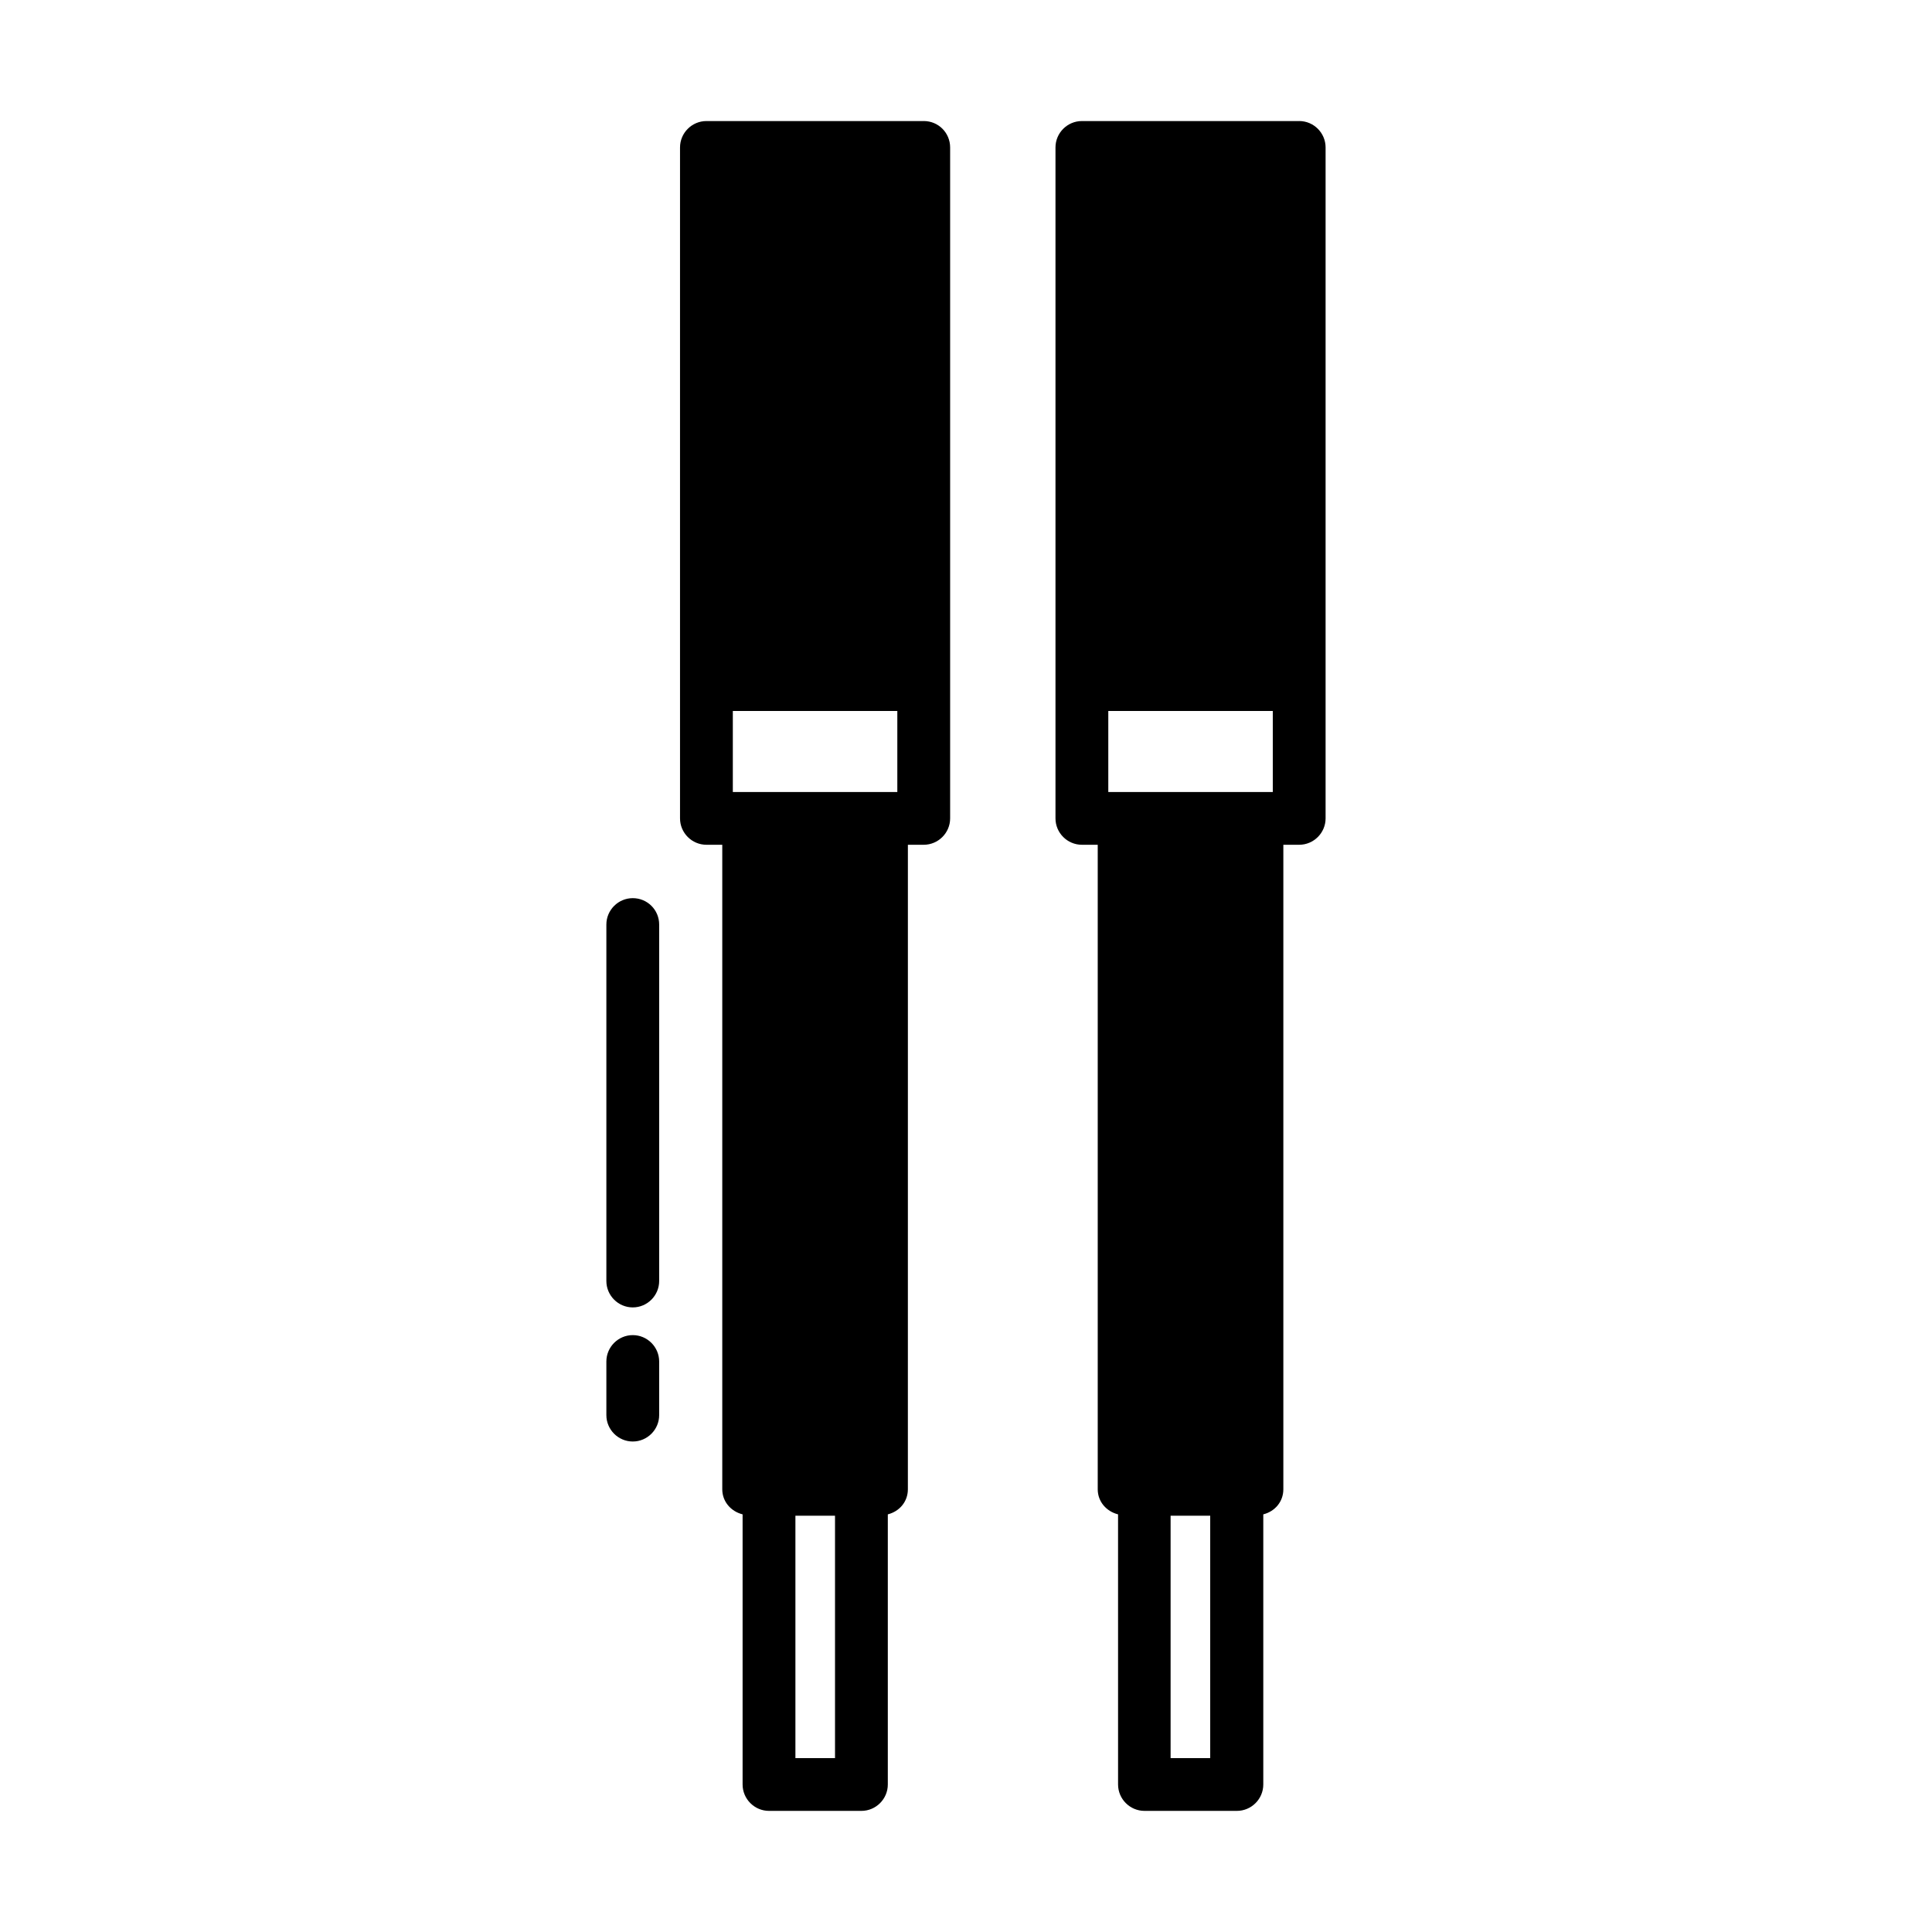 <?xml version="1.0" encoding="UTF-8"?>
<!-- Uploaded to: ICON Repo, www.svgrepo.com, Generator: ICON Repo Mixer Tools -->
<svg fill="#000000" width="800px" height="800px" version="1.1" viewBox="144 144 512 512" xmlns="http://www.w3.org/2000/svg">
 <g>
  <path d="m488.3 176.08h-57.59c-3.848 0-6.996 3.148-6.996 6.996v177.8c0 3.848 3.148 6.996 6.996 6.996h4.199v170.8c0 3.289 2.309 5.879 5.387 6.648l0.004 71.586c0 3.848 3.148 6.996 6.996 6.996h24.492c3.848 0 6.996-3.148 6.996-6.996v-71.586c3.078-0.77 5.316-3.359 5.316-6.648v-170.8h4.199c3.848 0 6.996-3.148 6.996-6.996v-177.8c0-3.852-3.148-7-6.996-7zm-23.582 433.84h-10.496v-64.234h10.496zm16.586-256.03h-43.594v-21.48h43.594z"/>
  <path d="m311.69 497.82c-3.848 0-6.996 3.148-6.996 6.996v14.203c0 3.848 3.148 6.996 6.996 6.996s6.996-3.148 6.996-6.996v-14.203c0-3.848-3.148-6.996-6.996-6.996z"/>
  <path d="m311.69 382.02c-3.848 0-6.996 3.148-6.996 6.996v94.465c0 3.848 3.148 6.996 6.996 6.996s6.996-3.148 6.996-6.996v-94.465c0-3.918-3.148-6.996-6.996-6.996z"/>
  <path d="m388.8 176.08h-57.59c-3.848 0-6.996 3.148-6.996 6.996v177.8c0 3.848 3.148 6.996 6.996 6.996h4.199v170.8c0 3.289 2.309 5.879 5.387 6.648v71.586c0 3.848 3.148 6.996 6.996 6.996h24.492c3.848 0 6.996-3.148 6.996-6.996v-71.586c3.078-0.77 5.316-3.359 5.316-6.648l0.004-170.8h4.199c3.848 0 6.996-3.148 6.996-6.996v-177.8c0-3.852-3.078-7-6.996-7zm-23.512 433.84h-10.496v-64.234h10.496zm16.512-256.03h-43.594v-21.48h43.594z"/>
 </g>
</svg>